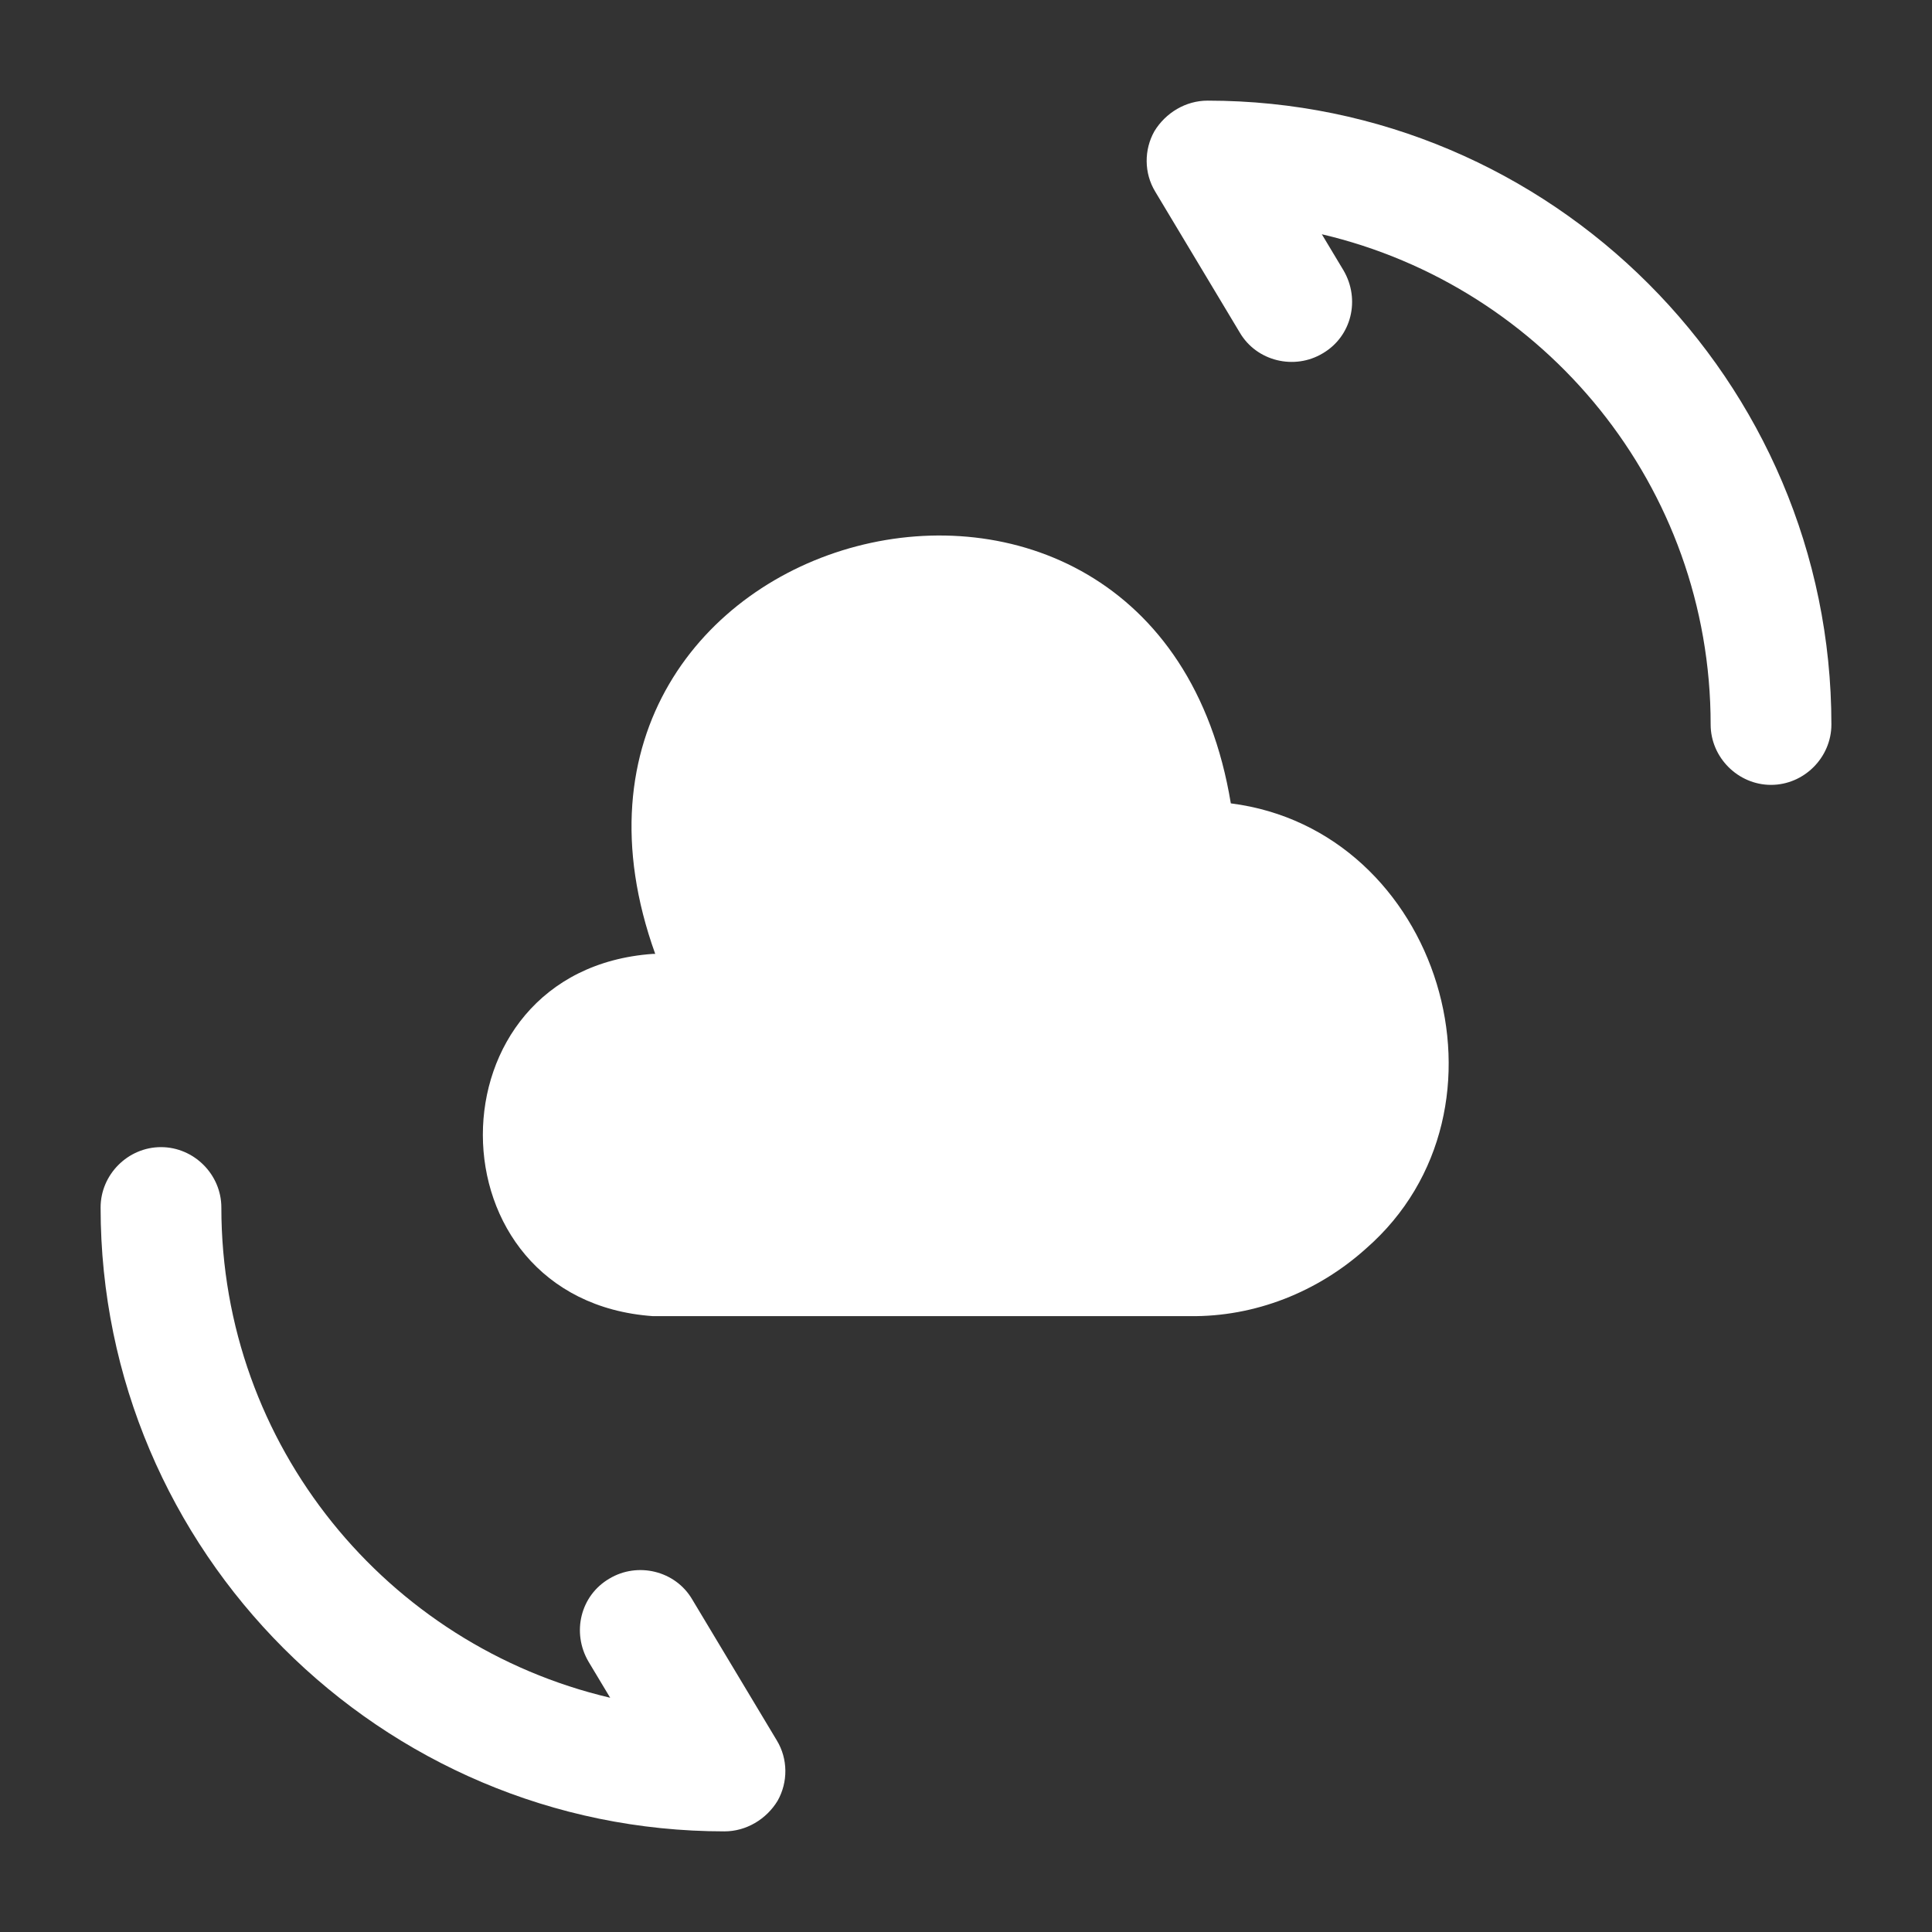 <svg xmlns="http://www.w3.org/2000/svg" width="56" height="56" viewBox="0 0 56 56" fill="none"><rect x="0" y="0" width="56" height="56" fill="#333333" stroke="none"/><path d="M18.922 27.649C12.342 28.116 12.366 37.683 18.922 38.149H34.486C36.376 38.173 38.196 37.449 39.596 36.189C44.216 32.153 41.742 24.056 35.676 23.286C33.506 10.126 14.489 15.119 18.992 27.649" fill="white"></path><path d="M20.999 53.083C11.036 53.083 2.916 44.963 2.916 35C2.916 34.043 3.709 33.25 4.666 33.25C5.623 33.25 6.416 34.043 6.416 35C6.416 41.907 11.223 47.693 17.686 49.21L17.056 48.16C16.566 47.32 16.823 46.247 17.663 45.757C18.479 45.267 19.576 45.523 20.066 46.363L22.516 50.447C22.843 50.983 22.843 51.66 22.539 52.197C22.213 52.733 21.629 53.083 20.999 53.083Z" fill="white"></path><path d="M51.334 22.75C50.378 22.75 49.584 21.956 49.584 21C49.584 14.093 44.778 8.306 38.314 6.79L38.944 7.84C39.434 8.68 39.178 9.753 38.338 10.243C37.521 10.733 36.424 10.476 35.934 9.637L33.484 5.553C33.158 5.016 33.158 4.34 33.461 3.803C33.788 3.267 34.371 2.917 35.001 2.917C44.964 2.917 53.084 11.037 53.084 21C53.084 21.956 52.291 22.75 51.334 22.75Z" fill="white"></path></svg>
